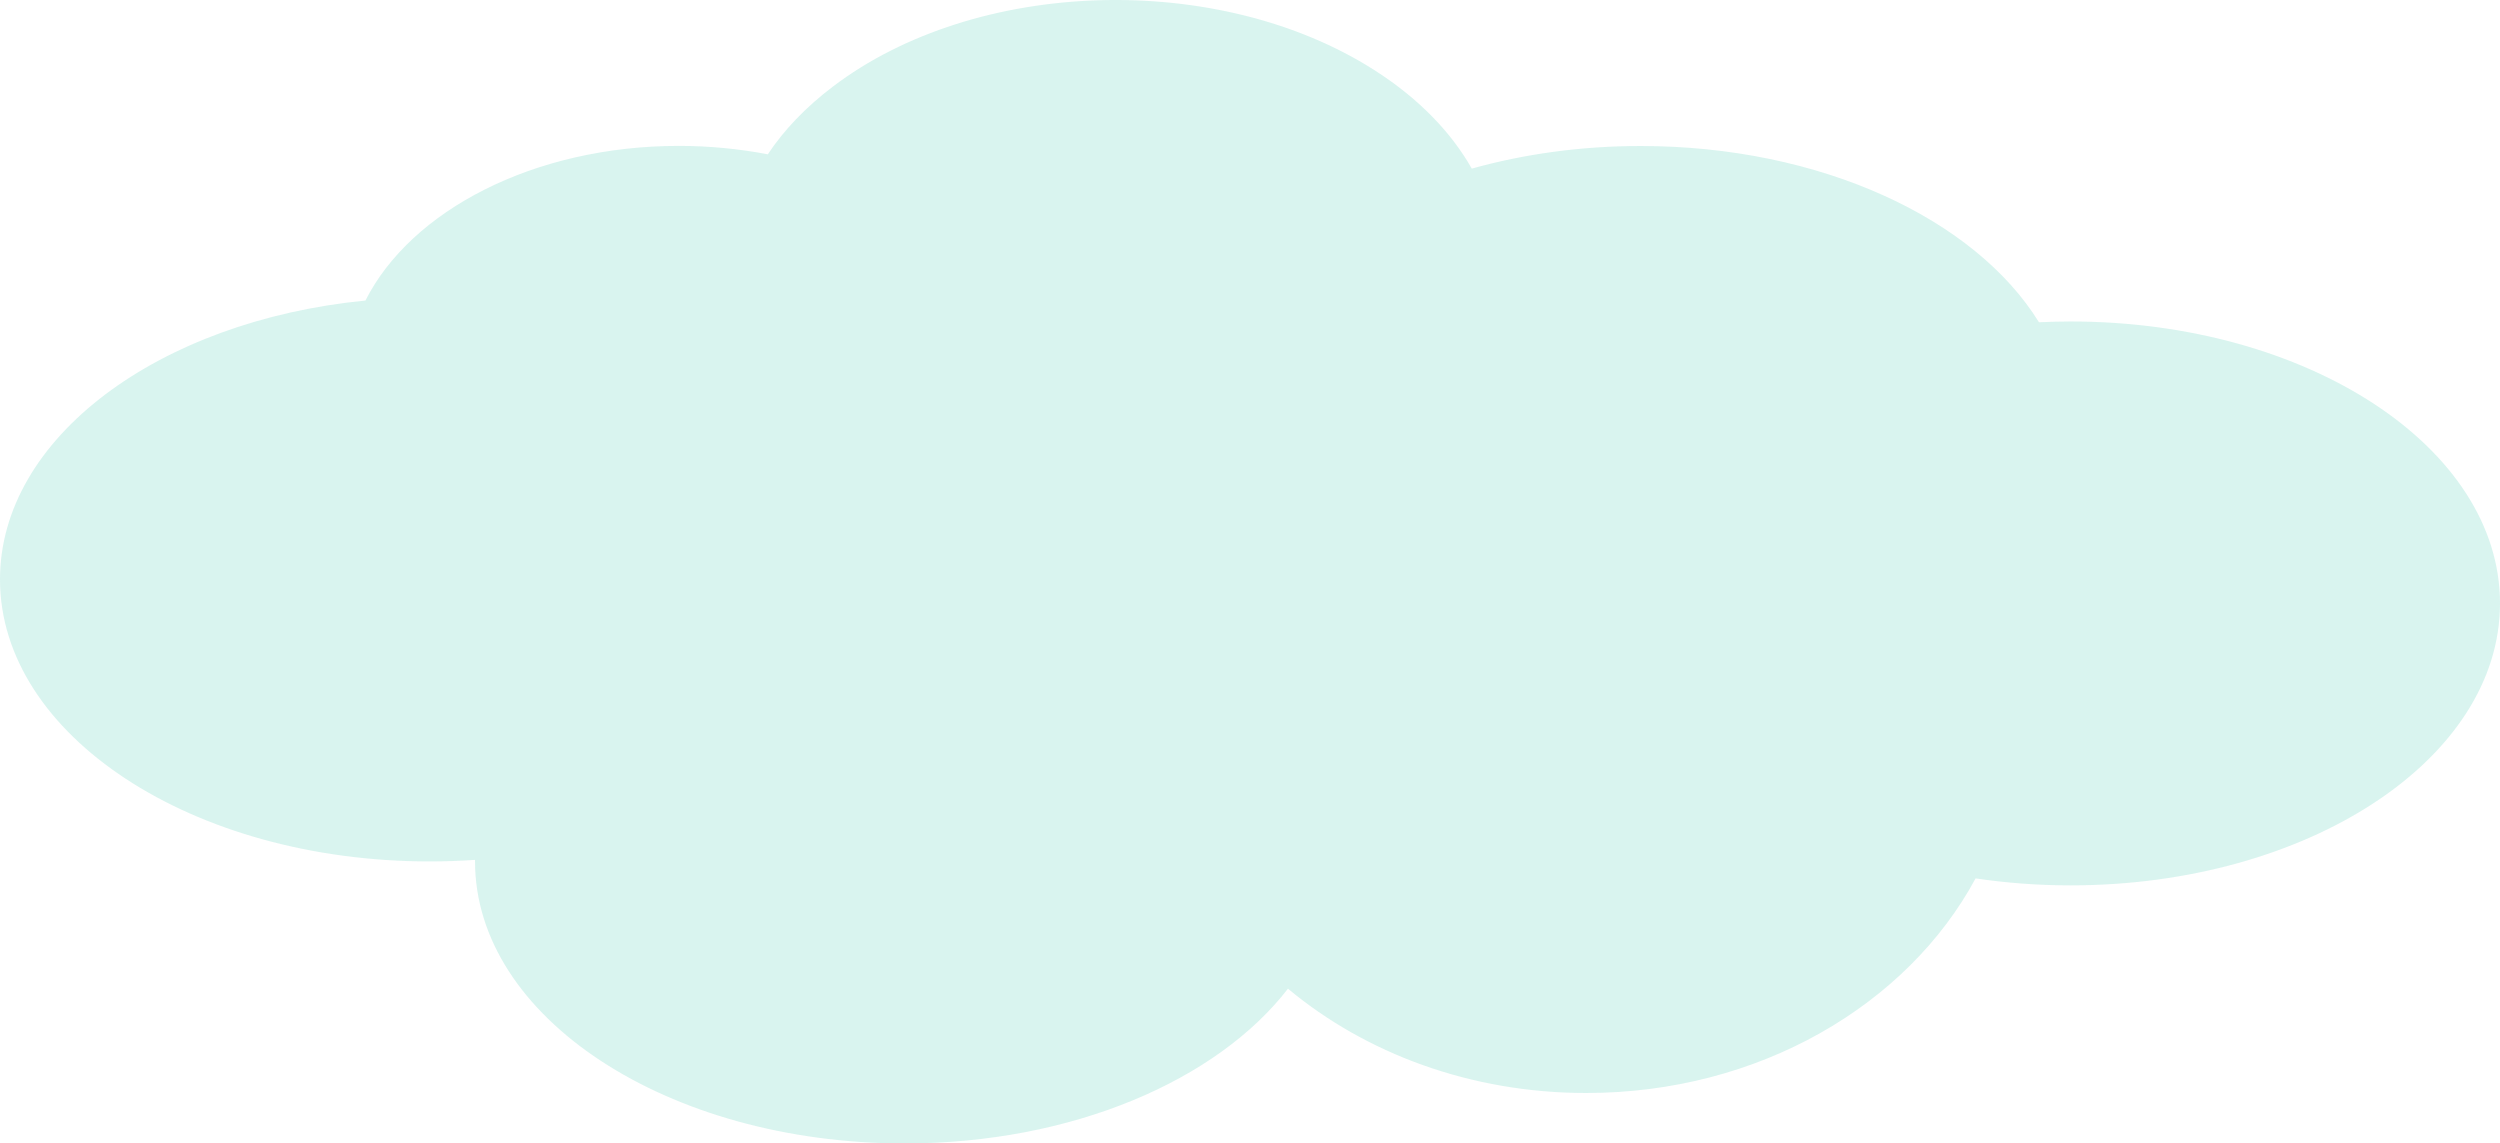 <svg width="739" height="338" viewBox="0 0 739 338" fill="none" xmlns="http://www.w3.org/2000/svg">
<path opacity="0.15" d="M108.022 88.837C121.455 62.229 157.849 43.126 200.658 43.126C209.768 43.126 218.6 44.011 226.966 45.616C231.707 38.473 238.122 31.723 246.163 25.628C288.414 -6.517 360.041 -8.712 406.197 20.68C419.304 29.036 428.926 39.03 435.061 49.843C450.4 45.551 467.273 43.159 484.982 43.159C538.249 43.159 583.847 64.72 602.718 95.259C605.786 95.128 608.853 95.029 611.968 95.029C682.154 94.997 739 132.319 739 178.357C739 224.395 682.154 261.717 612.014 261.717C602.393 261.717 593.003 260.997 583.986 259.653C563.767 297.139 519.843 323.091 468.899 323.091C434.643 323.091 403.594 311.327 380.725 292.257C359.762 319.388 316.907 338 267.405 338C197.265 338 140.419 300.678 140.419 254.64C140.419 254.476 140.419 254.345 140.419 254.181C136.003 254.476 131.541 254.64 126.986 254.64C56.846 254.64 1.19133e-05 217.318 1.19133e-05 171.279C1.19133e-05 129.468 46.899 94.833 108.022 88.837Z" fill="#06B595"/>
</svg>
